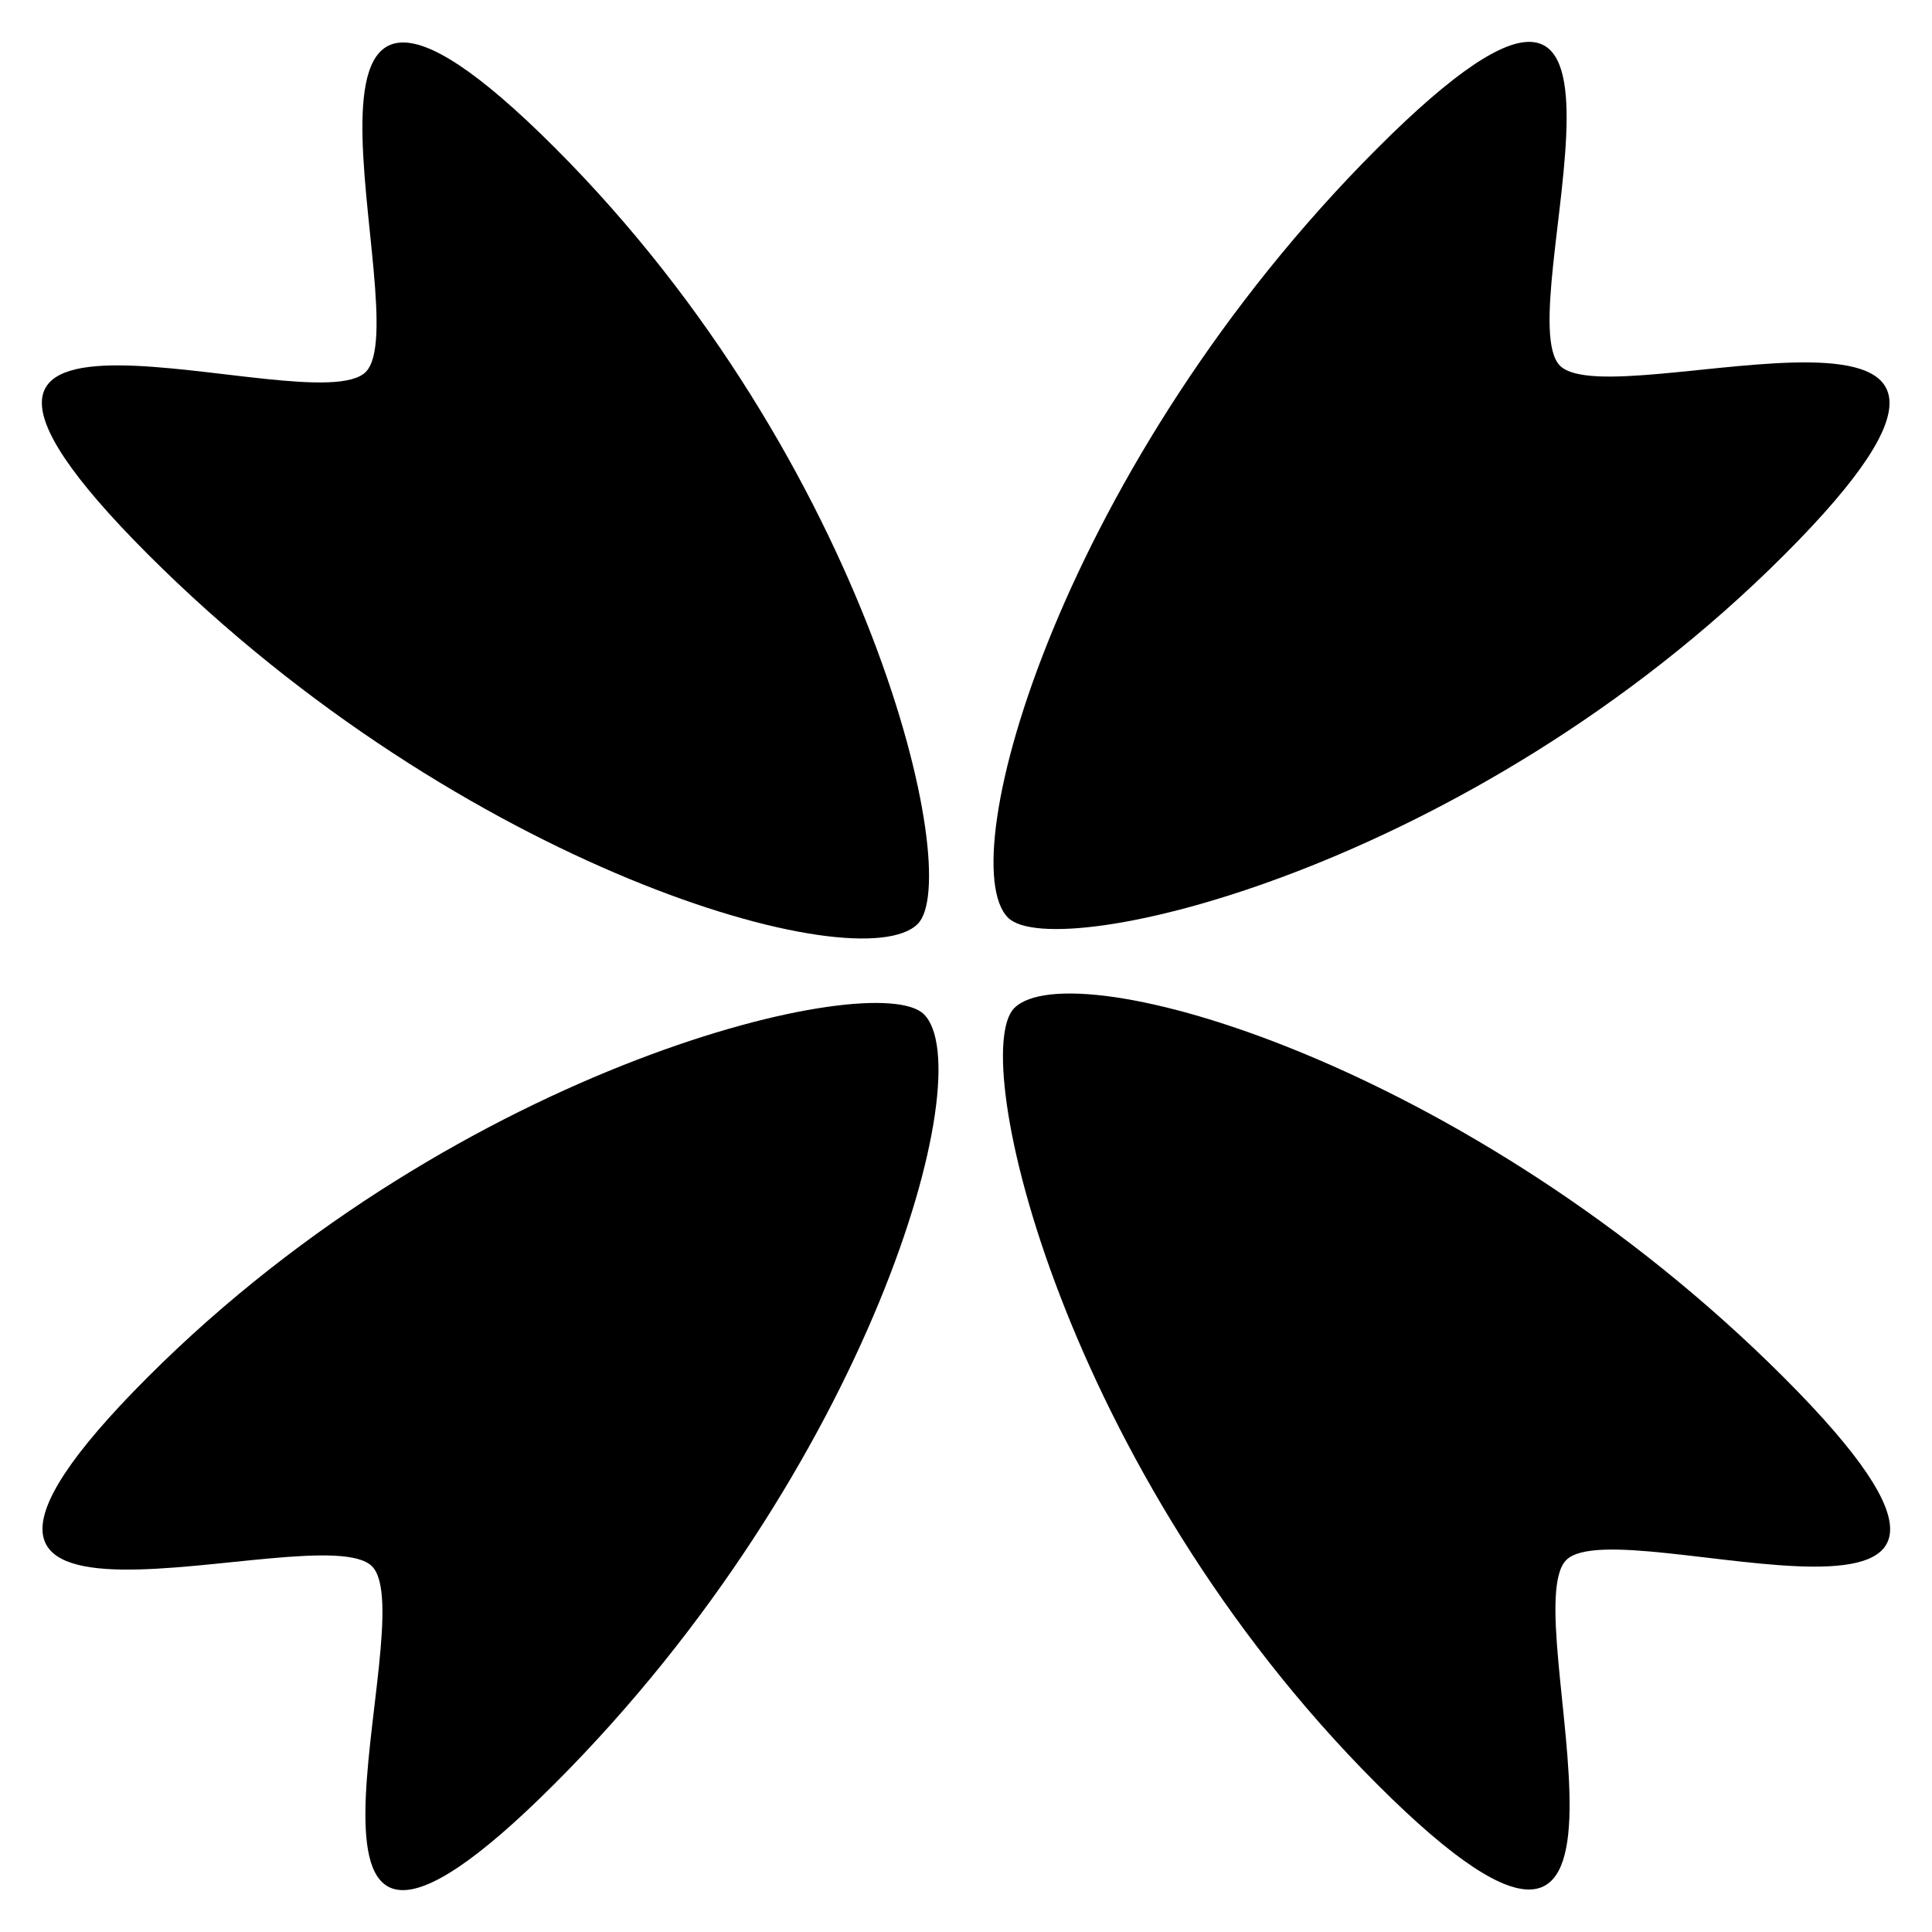 <svg width="78" height="78" viewBox="0 0 78 78" fill="none" xmlns="http://www.w3.org/2000/svg">
  <path
    d="M22.403 5.966C35.101 18.664 38.951 35.401 37.05 37.302C34.716 39.636 18.678 35.086 5.98 22.388C-6.717 9.691 12.604 17.179 14.765 15.018C16.926 12.857 9.705 -6.732 22.403 5.966Z"
    fill="currentColor" />
  <path
    d="M55.597 72.034C42.899 59.337 39.049 42.599 40.95 40.698C43.284 38.364 59.322 42.914 72.019 55.612C84.717 68.31 65.396 60.822 63.235 62.982C61.074 65.143 68.295 84.732 55.597 72.034Z"
    fill="currentColor" />
  <path
    d="M5.966 55.597C18.664 42.899 35.401 39.049 37.302 40.95C39.636 43.284 35.086 59.322 22.389 72.019C9.691 84.717 17.179 65.396 15.018 63.235C12.857 61.074 -6.732 68.295 5.966 55.597Z"
    fill="currentColor" />
  <path
    d="M72.034 22.403C59.337 35.101 42.599 38.951 40.698 37.05C38.364 34.716 42.914 18.679 55.612 5.981C68.31 -6.717 60.822 12.604 62.982 14.765C65.143 16.926 84.732 9.705 72.034 22.403Z"
    fill="currentColor" />
</svg>
